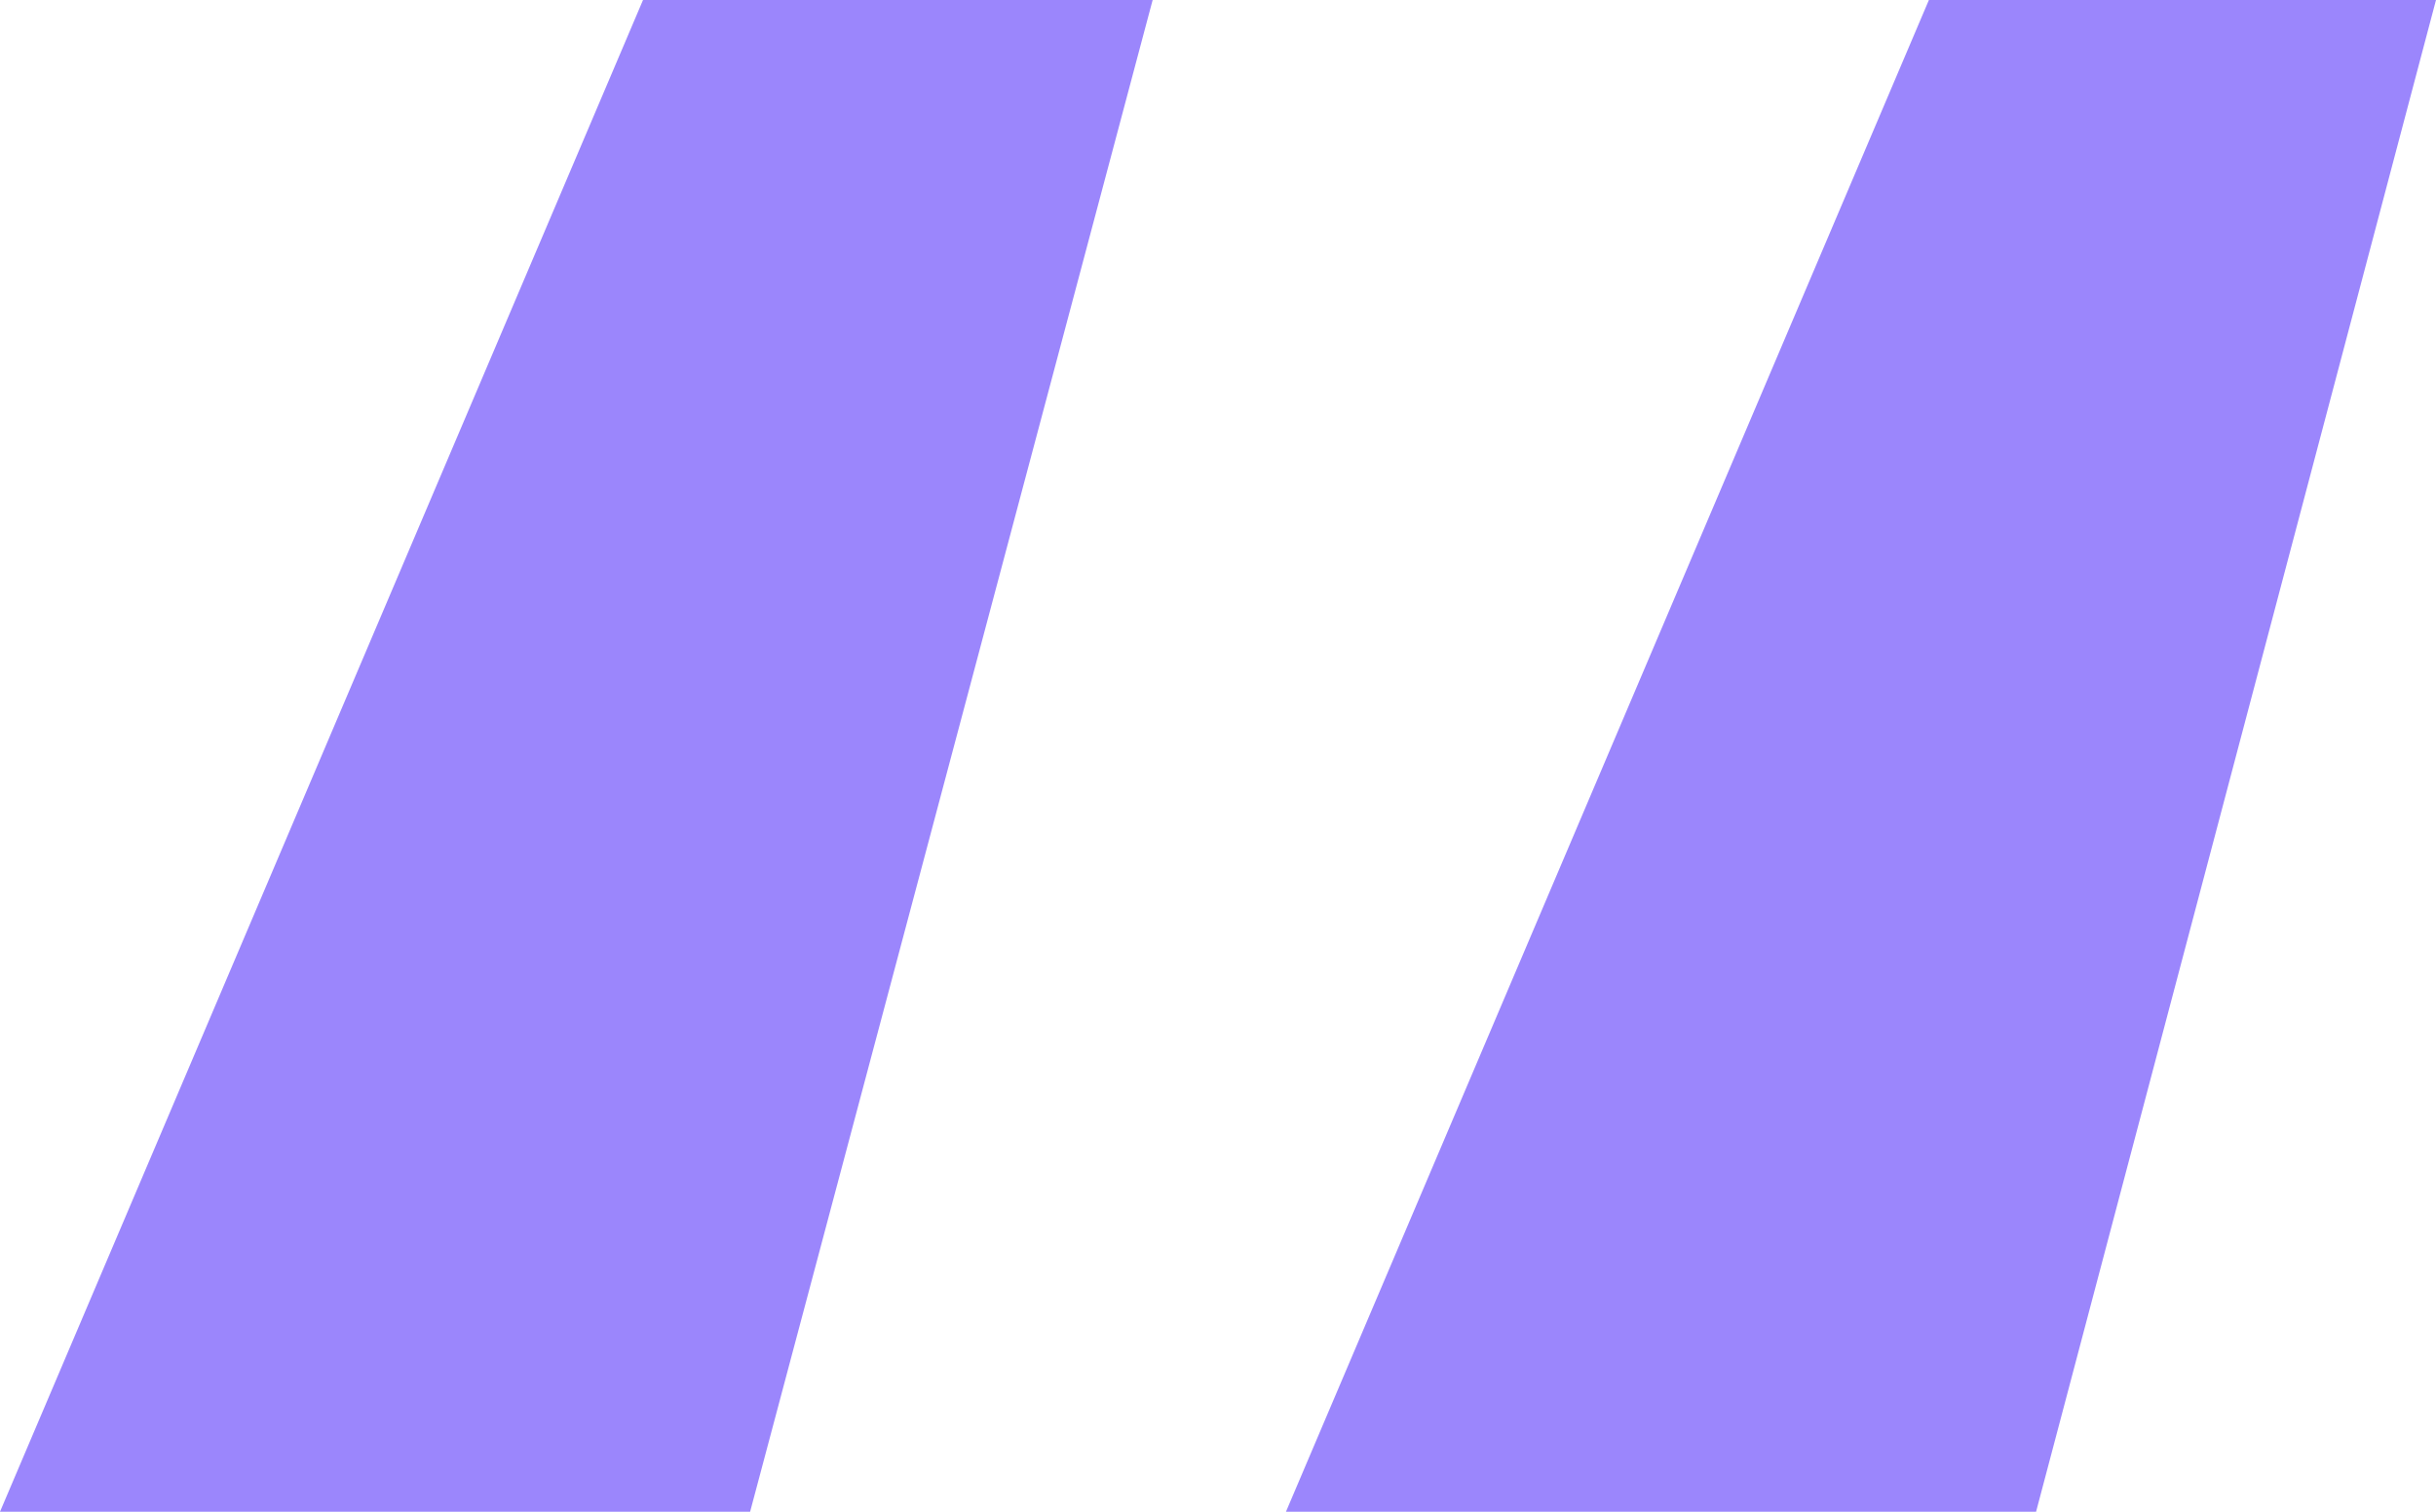 <svg xmlns="http://www.w3.org/2000/svg" width="29" height="18" viewBox="0 0 29 18" fill="none"><path d="M24.239 18H15.309L22.963 0H29L24.239 18ZM8.93 18H0L7.655 0H13.722L8.93 18Z" fill="#9B86FC"></path></svg>